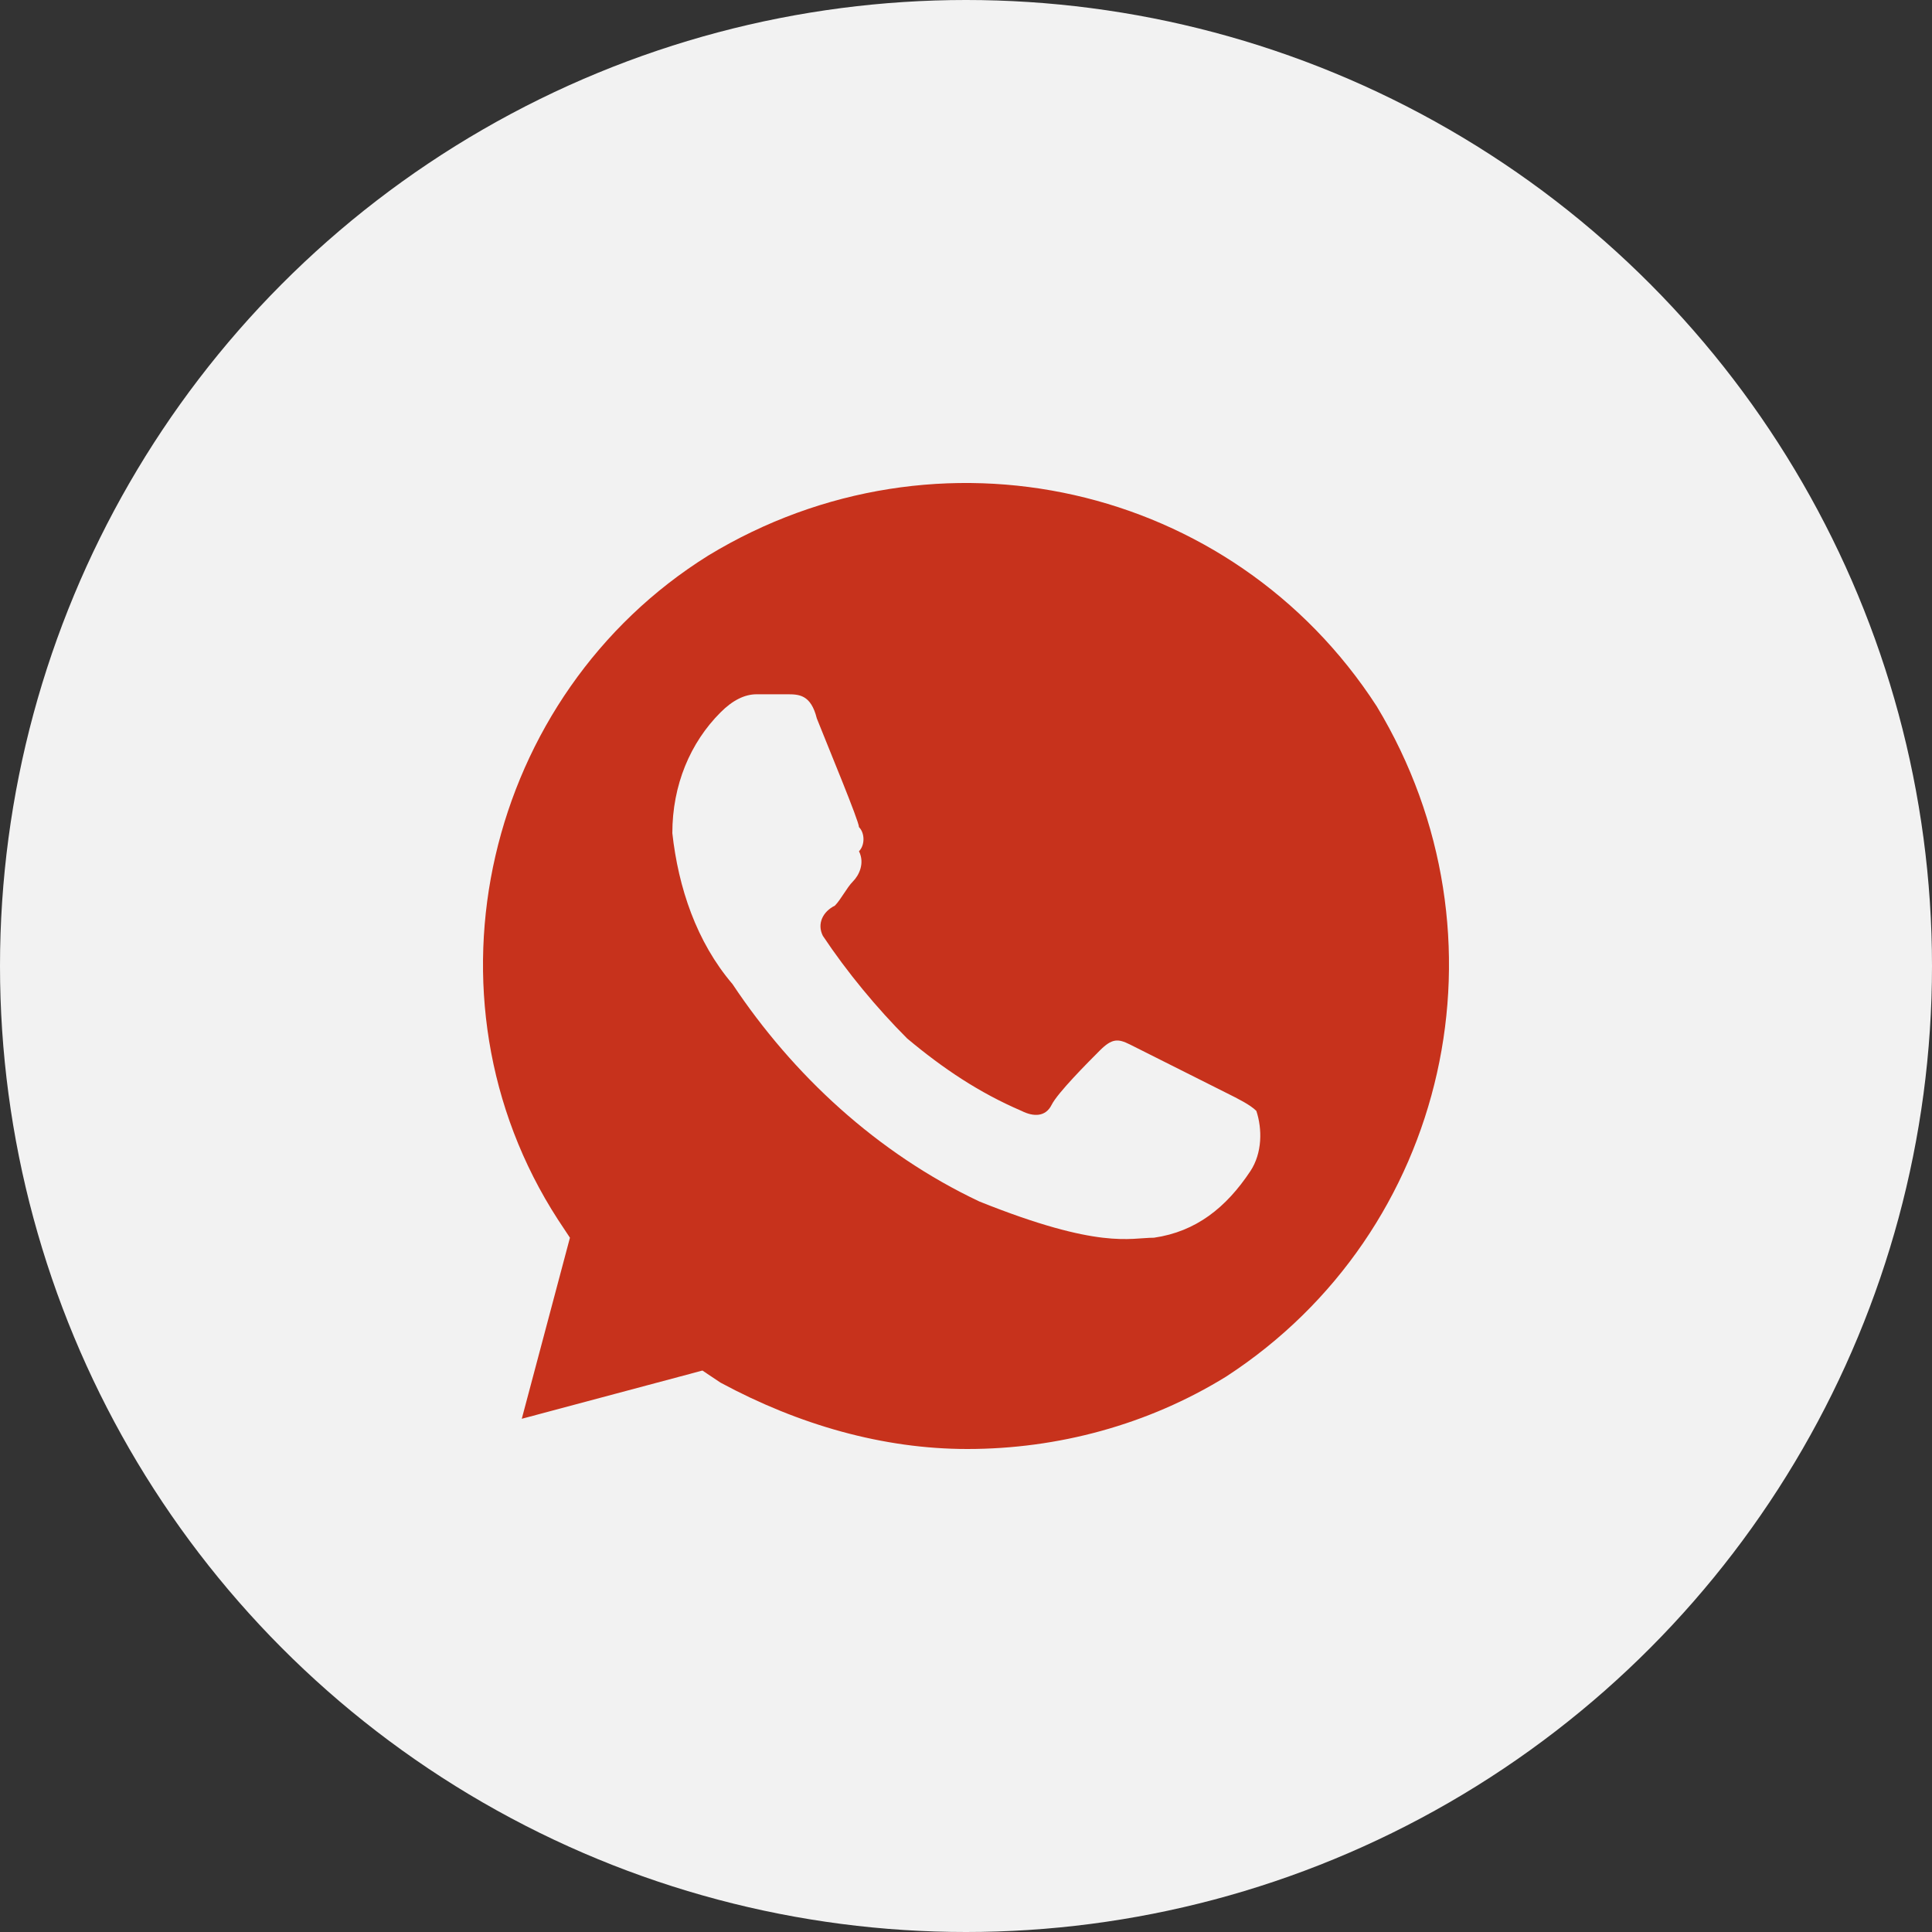 <svg width="28" height="28" viewBox="0 0 28 28" fill="none" xmlns="http://www.w3.org/2000/svg">
<rect x="0" y="0" width="28" height="28" fill="#333333" stroke="none"/>
<circle cx="14" cy="14" r="14" fill="#F2F2F2"/>
<path d="M19.953 10.237C17.859 7 13.583 6.037 10.267 8.05C7.039 10.062 5.991 14.437 8.086 17.675L8.26 17.938L7.562 20.562L10.18 19.863L10.442 20.038C11.576 20.65 12.798 21 14.019 21C15.328 21 16.637 20.65 17.771 19.95C21 17.85 21.96 13.562 19.953 10.237ZM18.12 16.975C17.771 17.5 17.335 17.85 16.724 17.938C16.375 17.938 15.939 18.113 14.194 17.413C12.71 16.712 11.489 15.575 10.616 14.262C10.093 13.65 9.831 12.862 9.744 12.075C9.744 11.375 10.005 10.762 10.442 10.325C10.616 10.15 10.791 10.062 10.965 10.062H11.402C11.576 10.062 11.751 10.062 11.838 10.412C12.012 10.85 12.449 11.9 12.449 11.987C12.536 12.075 12.536 12.25 12.449 12.337C12.536 12.512 12.449 12.687 12.361 12.775C12.274 12.862 12.187 13.037 12.1 13.125C11.925 13.212 11.838 13.387 11.925 13.562C12.274 14.087 12.71 14.613 13.147 15.05C13.67 15.488 14.194 15.838 14.805 16.1C14.979 16.188 15.154 16.188 15.241 16.012C15.328 15.838 15.764 15.4 15.939 15.225C16.114 15.05 16.201 15.05 16.375 15.137L17.771 15.838C17.946 15.925 18.12 16.012 18.208 16.1C18.295 16.363 18.295 16.712 18.12 16.975Z" fill="#C7321C"/>
</svg>
